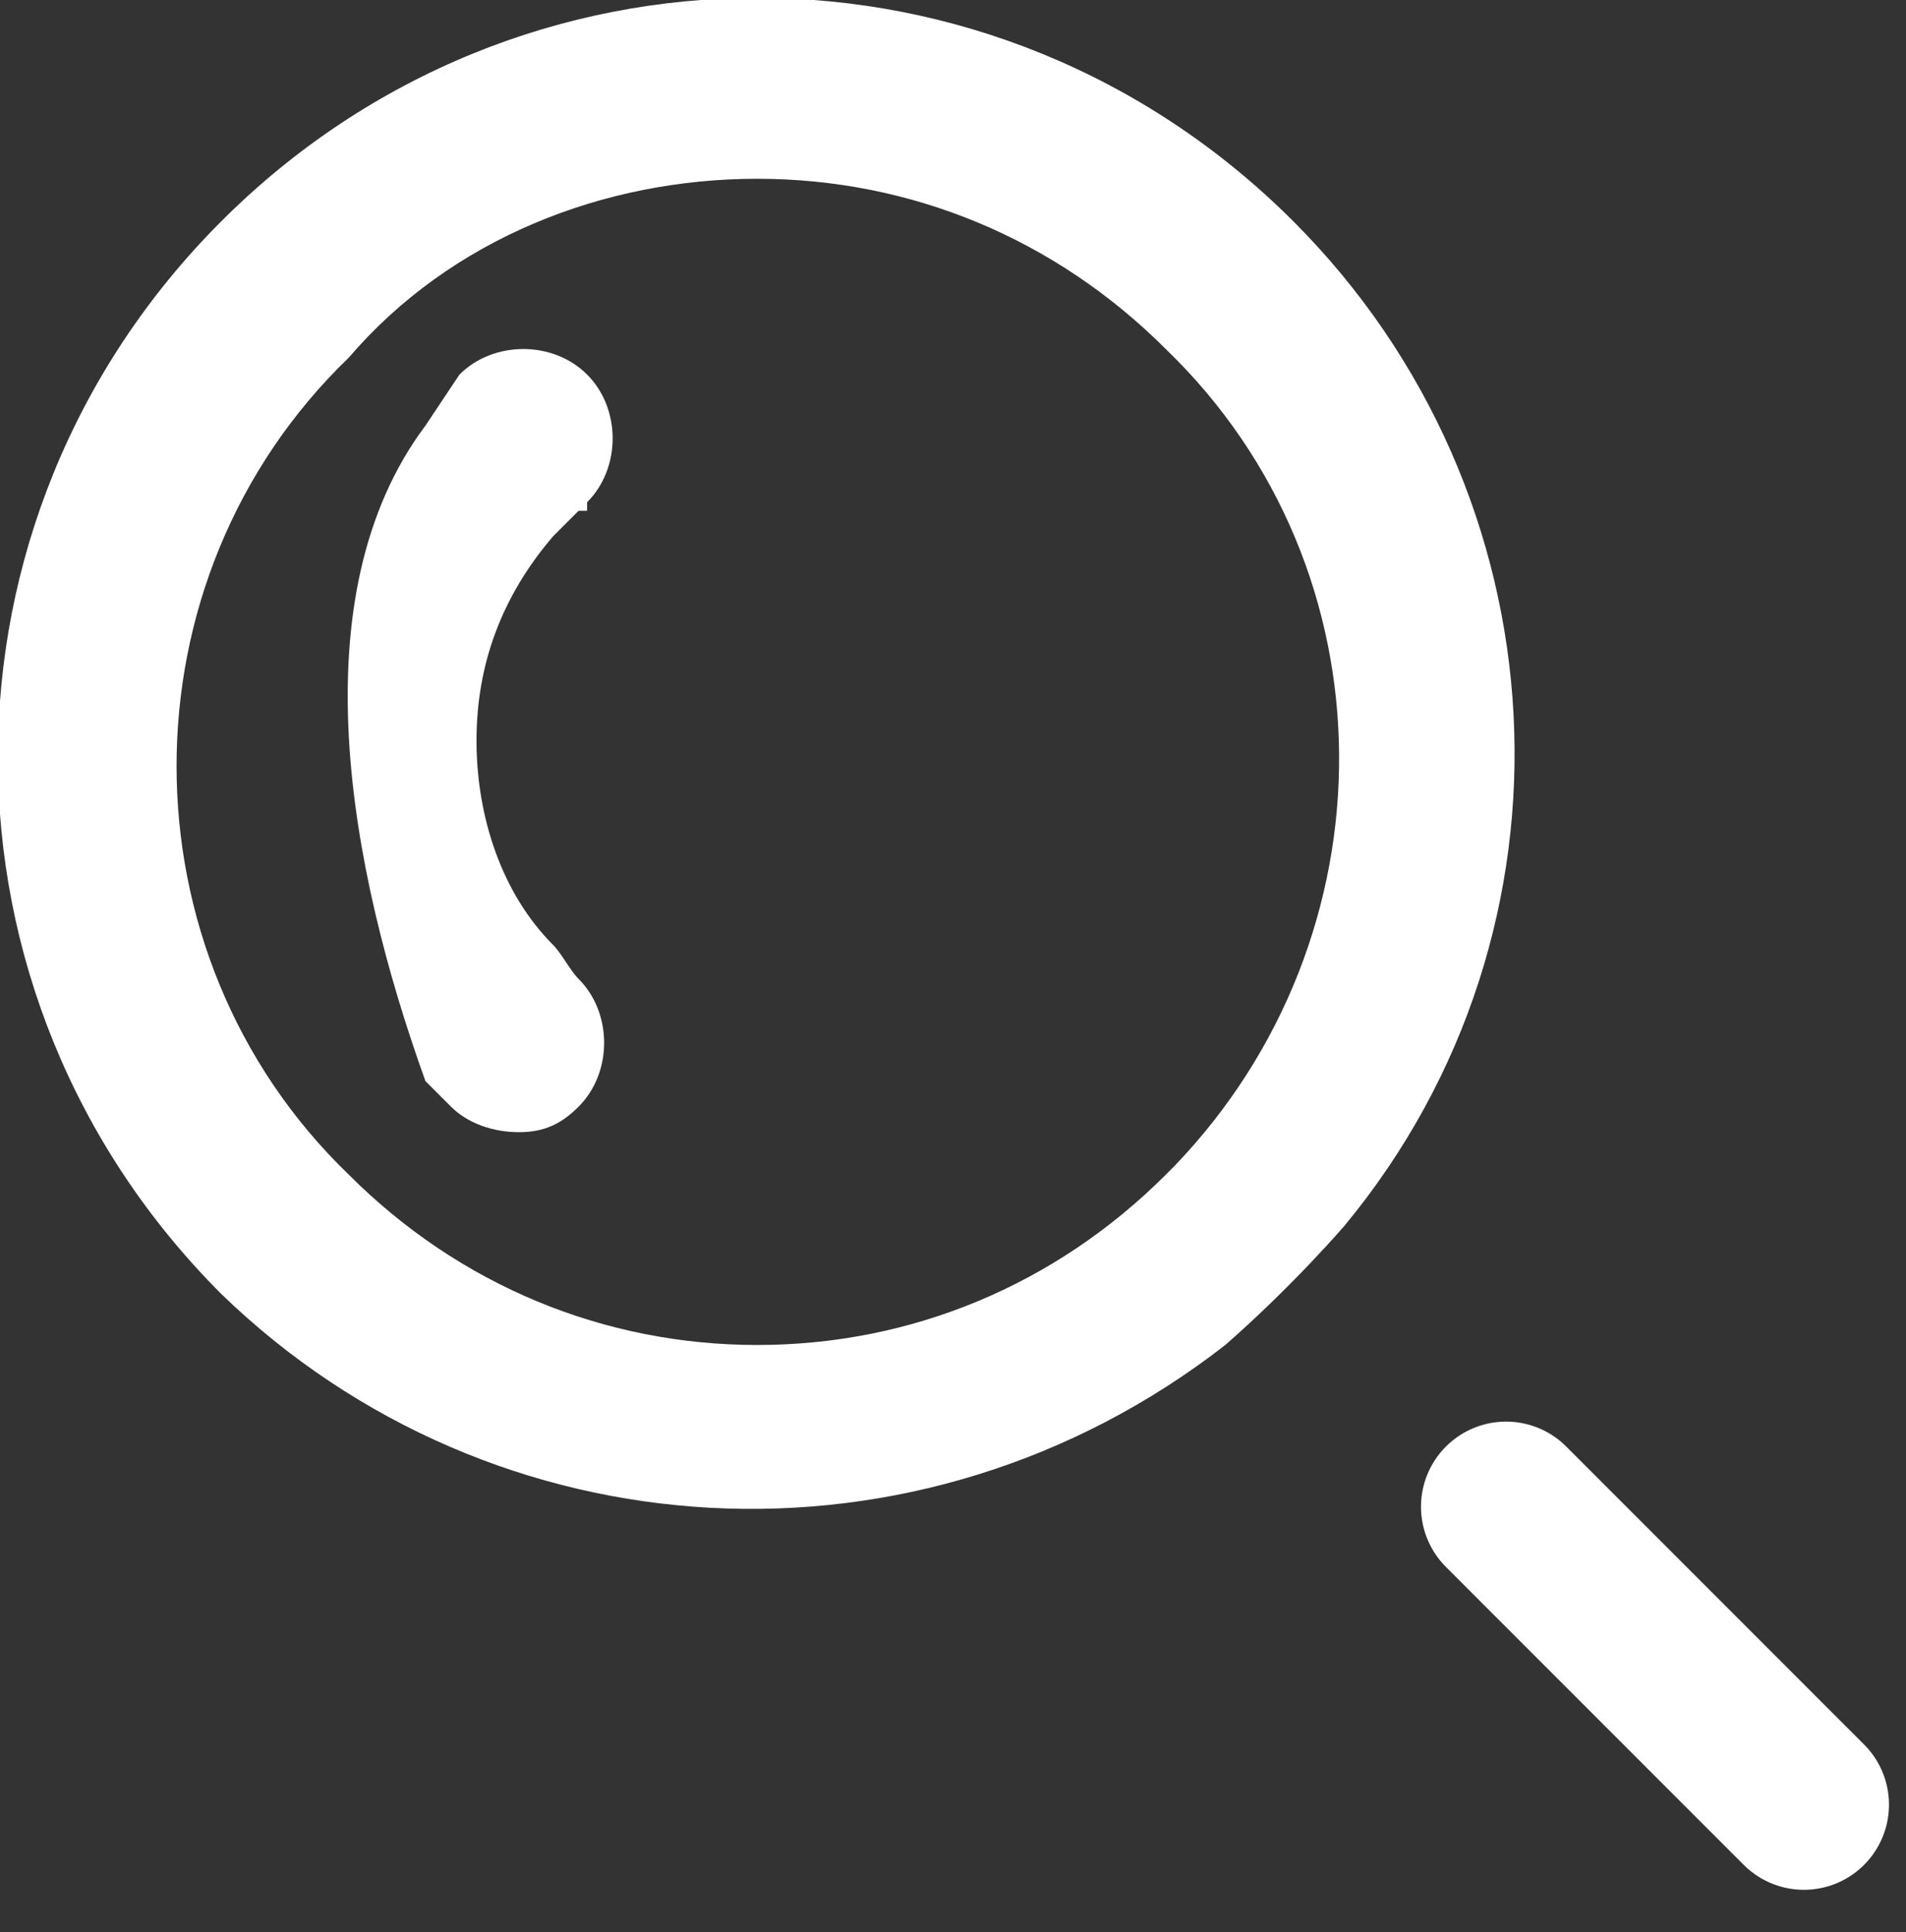 <?xml version="1.0" encoding="utf-8"?>
<!-- Generator: Adobe Illustrator 22.0.1, SVG Export Plug-In . SVG Version: 6.00 Build 0)  -->
<svg version="1.1" id="Layer_1" xmlns="http://www.w3.org/2000/svg" xmlns:xlink="http://www.w3.org/1999/xlink" x="0px" y="0px"
	 viewBox="0 0 22.4 22.7" style="enable-background:new 0 0 22.4 22.7;" xml:space="preserve">
<rect x="0" y="0" width="22.4" height="22.7" fill="#333333" stroke="none"/>
<style type="text/css">
  .orb{fill:#ffffff;}
	.st0{fill:none;stroke:#ffffff;stroke-width:2;stroke-linecap:round;stroke-linejoin:round;stroke-miterlimit:10;}
</style>
<path id="recherche" d="M5,12.7L5.3,13c0.2,0.2,0.5,0.3,0.8,0.3h0c0.3,0,0.5-0.1,0.7-0.3c0.4-0.4,0.4-1.1,0-1.5
	c-0.1-0.1-0.2-0.3-0.3-0.4c-0.6-0.6-0.9-1.5-0.9-2.4c0-0.9,0.3-1.7,0.9-2.4c0.1-0.1,0.1-0.1,0.2-0.2c0.1-0.1,0.1-0.1,0.1-0.1h0.1
	l0-0.1c0.4-0.4,0.4-1.1,0-1.5c-0.4-0.4-1.1-0.4-1.5,0L5,5C3.5,7,4.1,10.2,5,12.7z M15.8,14.4c2.9-3.5,2.6-8.6-0.6-11.8
	c-3.5-3.5-9.1-3.5-12.6,0c-3.5,3.5-3.5,9.1,0,12.6l0,0c3.2,3.1,8.2,3.4,11.8,0.6C15.2,15.1,15.8,14.4,15.8,14.4z M8.9,2.1
	c1.8,0,3.5,0.7,4.8,2l0,0c2.7,2.6,2.7,6.9,0.1,9.6c0,0-0.1,0.1-0.1,0.1c-1.3,1.3-3,2-4.8,2h0c-1.8,0-3.5-0.7-4.8-2
	c-2.7-2.6-2.7-7,0-9.6C5.3,2.8,7.1,2.1,8.9,2.1L8.9,2.1z" class="orb"/>
<line class="st0" x1="17.7" y1="17.7" x2="21.2" y2="21.2"/>
</svg>

